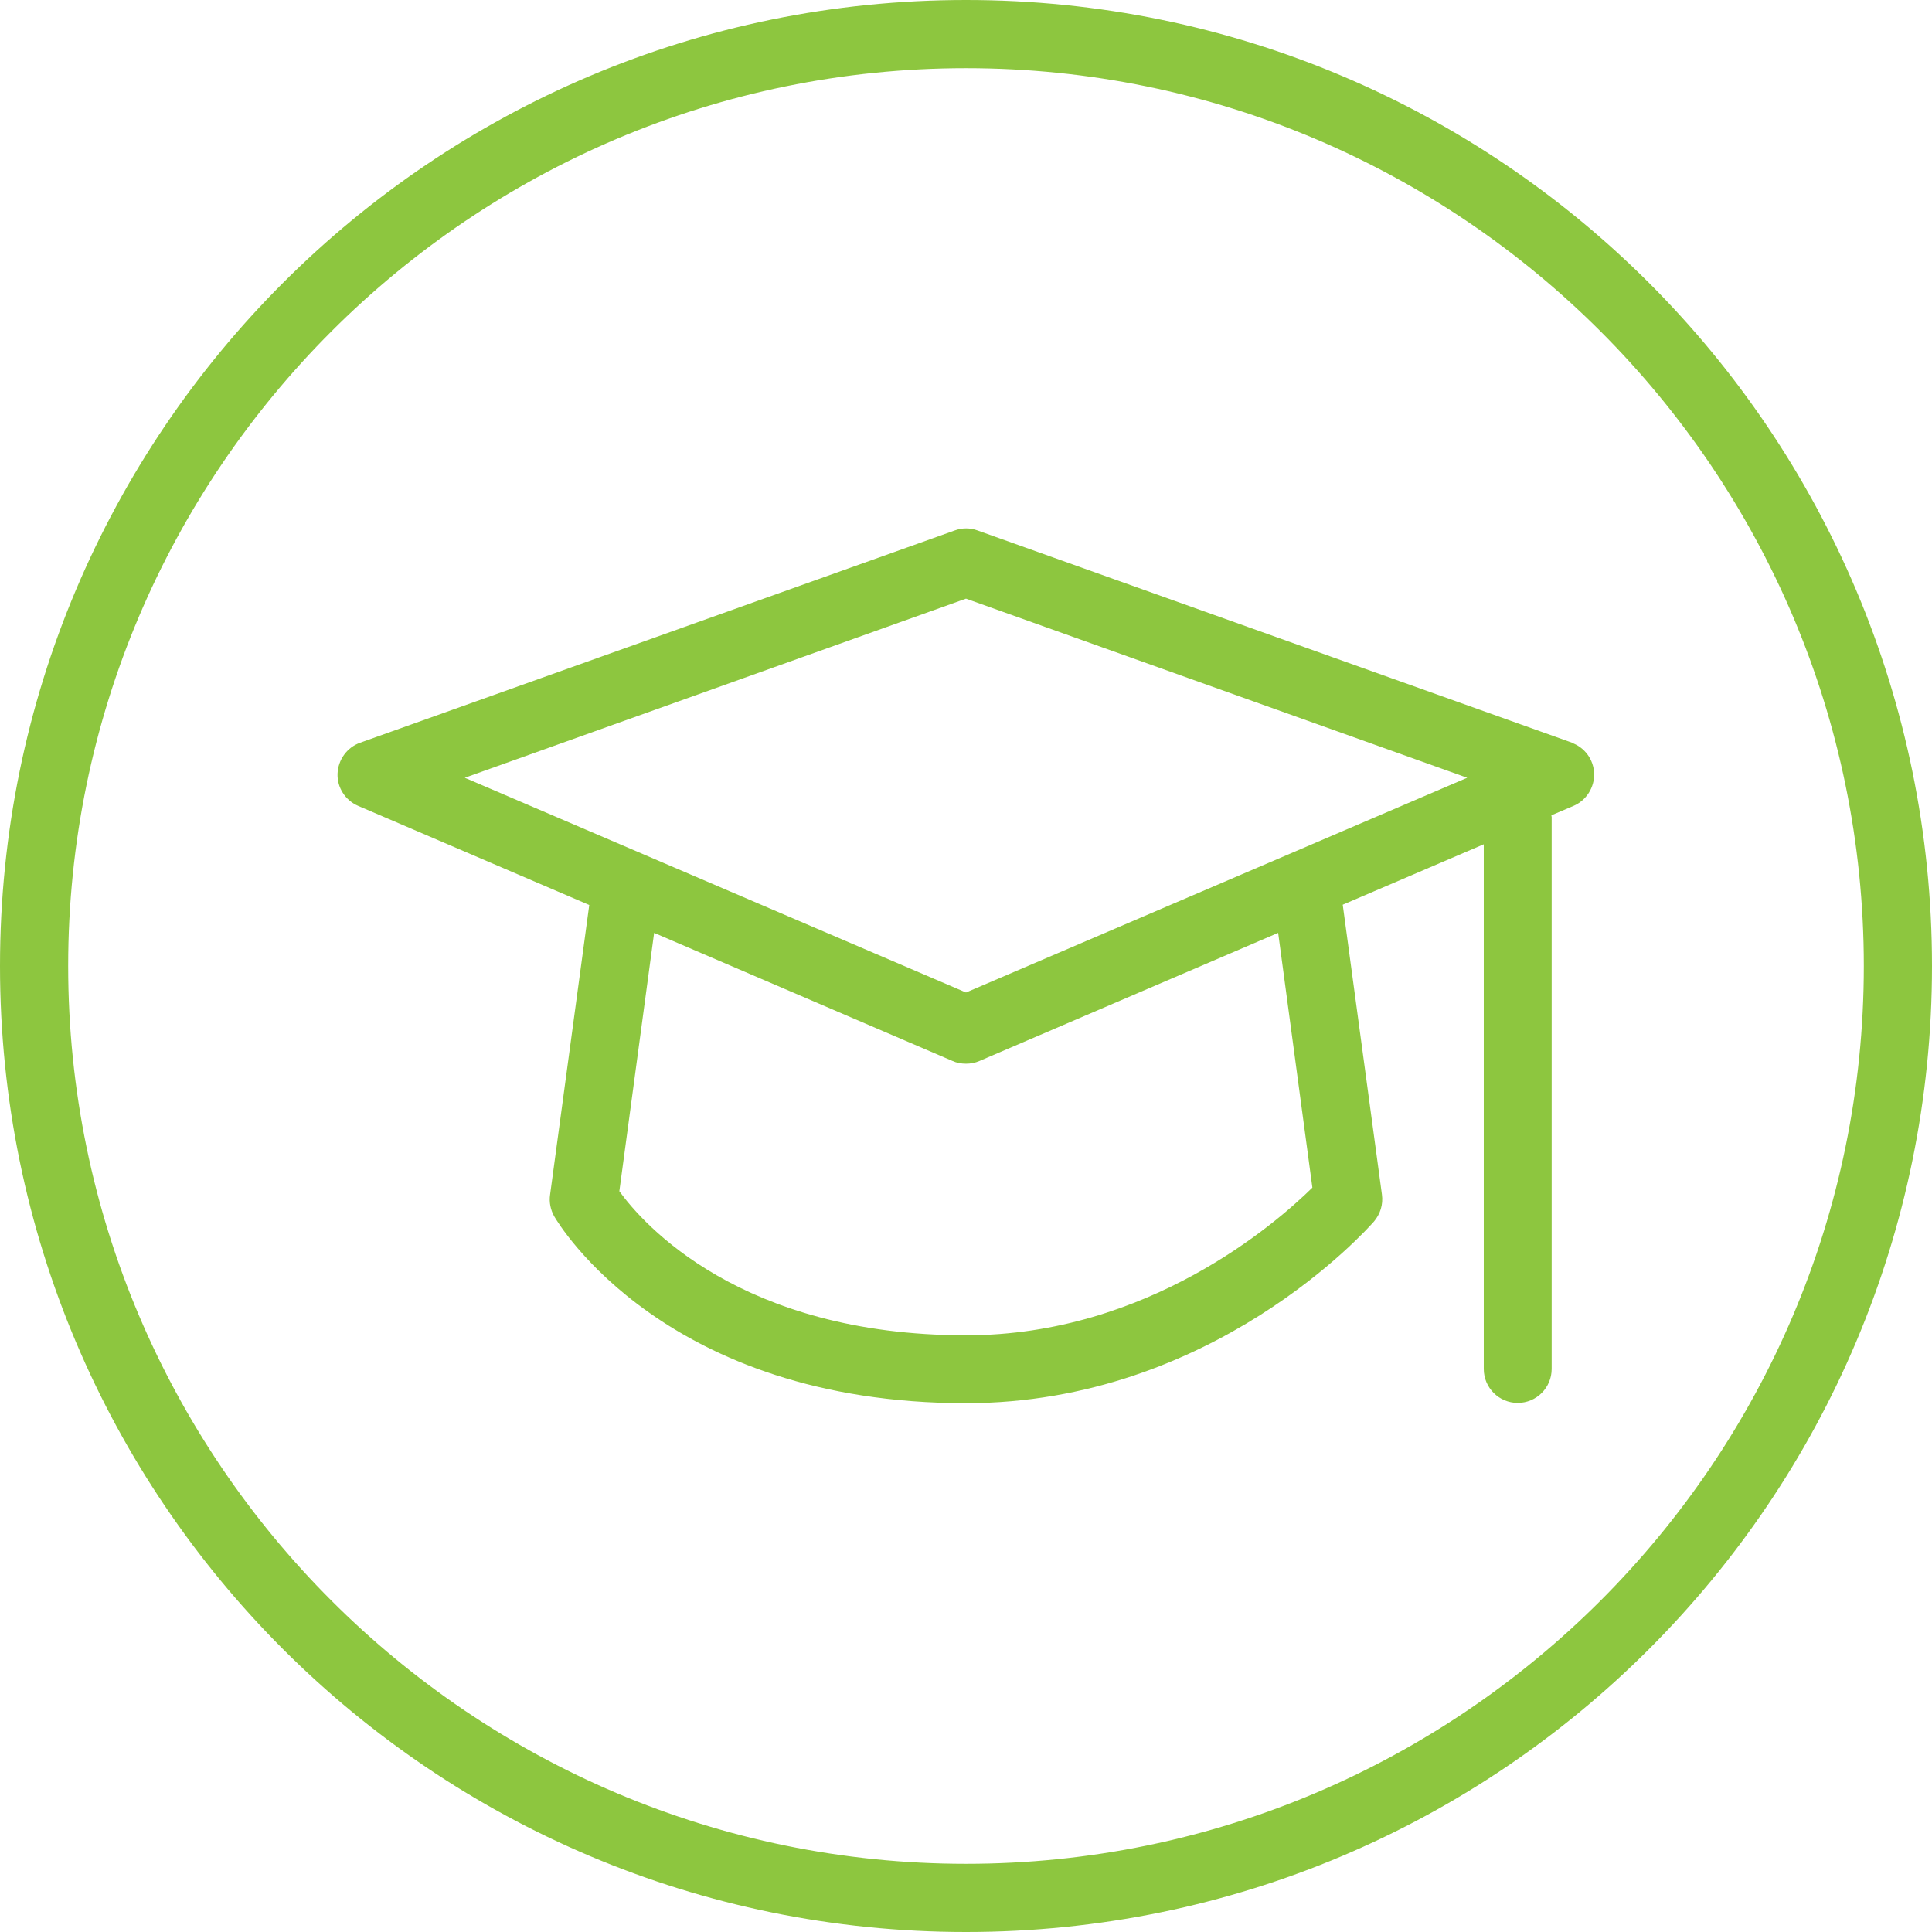 <?xml version="1.0" encoding="UTF-8"?> <svg xmlns="http://www.w3.org/2000/svg" id="Layer_1" data-name="Layer 1" viewBox="0 0 70 70"><defs><style> .cls-1 { fill: #8dc63f; stroke-width: 0px; } </style></defs><path class="cls-1" d="M35,0C15.67,0,0,15.67,0,35s15.67,35,35,35,35-15.67,35-35S54.33,0,35,0ZM35,67.53c-17.94,0-32.53-14.59-32.53-32.53S17.06,2.47,35,2.47s32.53,14.59,32.53,32.53-14.59,32.53-32.53,32.53ZM56.96,26.91l-21.54-7.69c-.27-.1-.56-.1-.83,0l-21.54,7.69c-.48.17-.8.62-.82,1.12s.28.97.75,1.17l8.37,3.59-1.42,10.5c-.04.27.02.55.15.78.16.28,4.04,6.77,14.92,6.77,8.94,0,14.54-6.31,14.78-6.58.23-.27.34-.62.29-.98l-1.42-10.5,5.11-2.19v19.01c0,.68.55,1.23,1.23,1.23s1.23-.55,1.23-1.23v-20s-.01-.04-.01-.06l.8-.34c.47-.2.76-.67.75-1.17-.02-.51-.34-.95-.82-1.12ZM35,48.38c-8.16,0-11.7-4.03-12.56-5.22l1.26-9.36,10.81,4.64c.15.07.32.1.49.1s.33-.03.49-.1l10.82-4.64,1.24,9.23c-1.31,1.29-5.96,5.35-12.54,5.35ZM35,35.96l-18.16-7.78,18.16-6.49,18.16,6.49-18.16,7.78Z"></path></svg> 